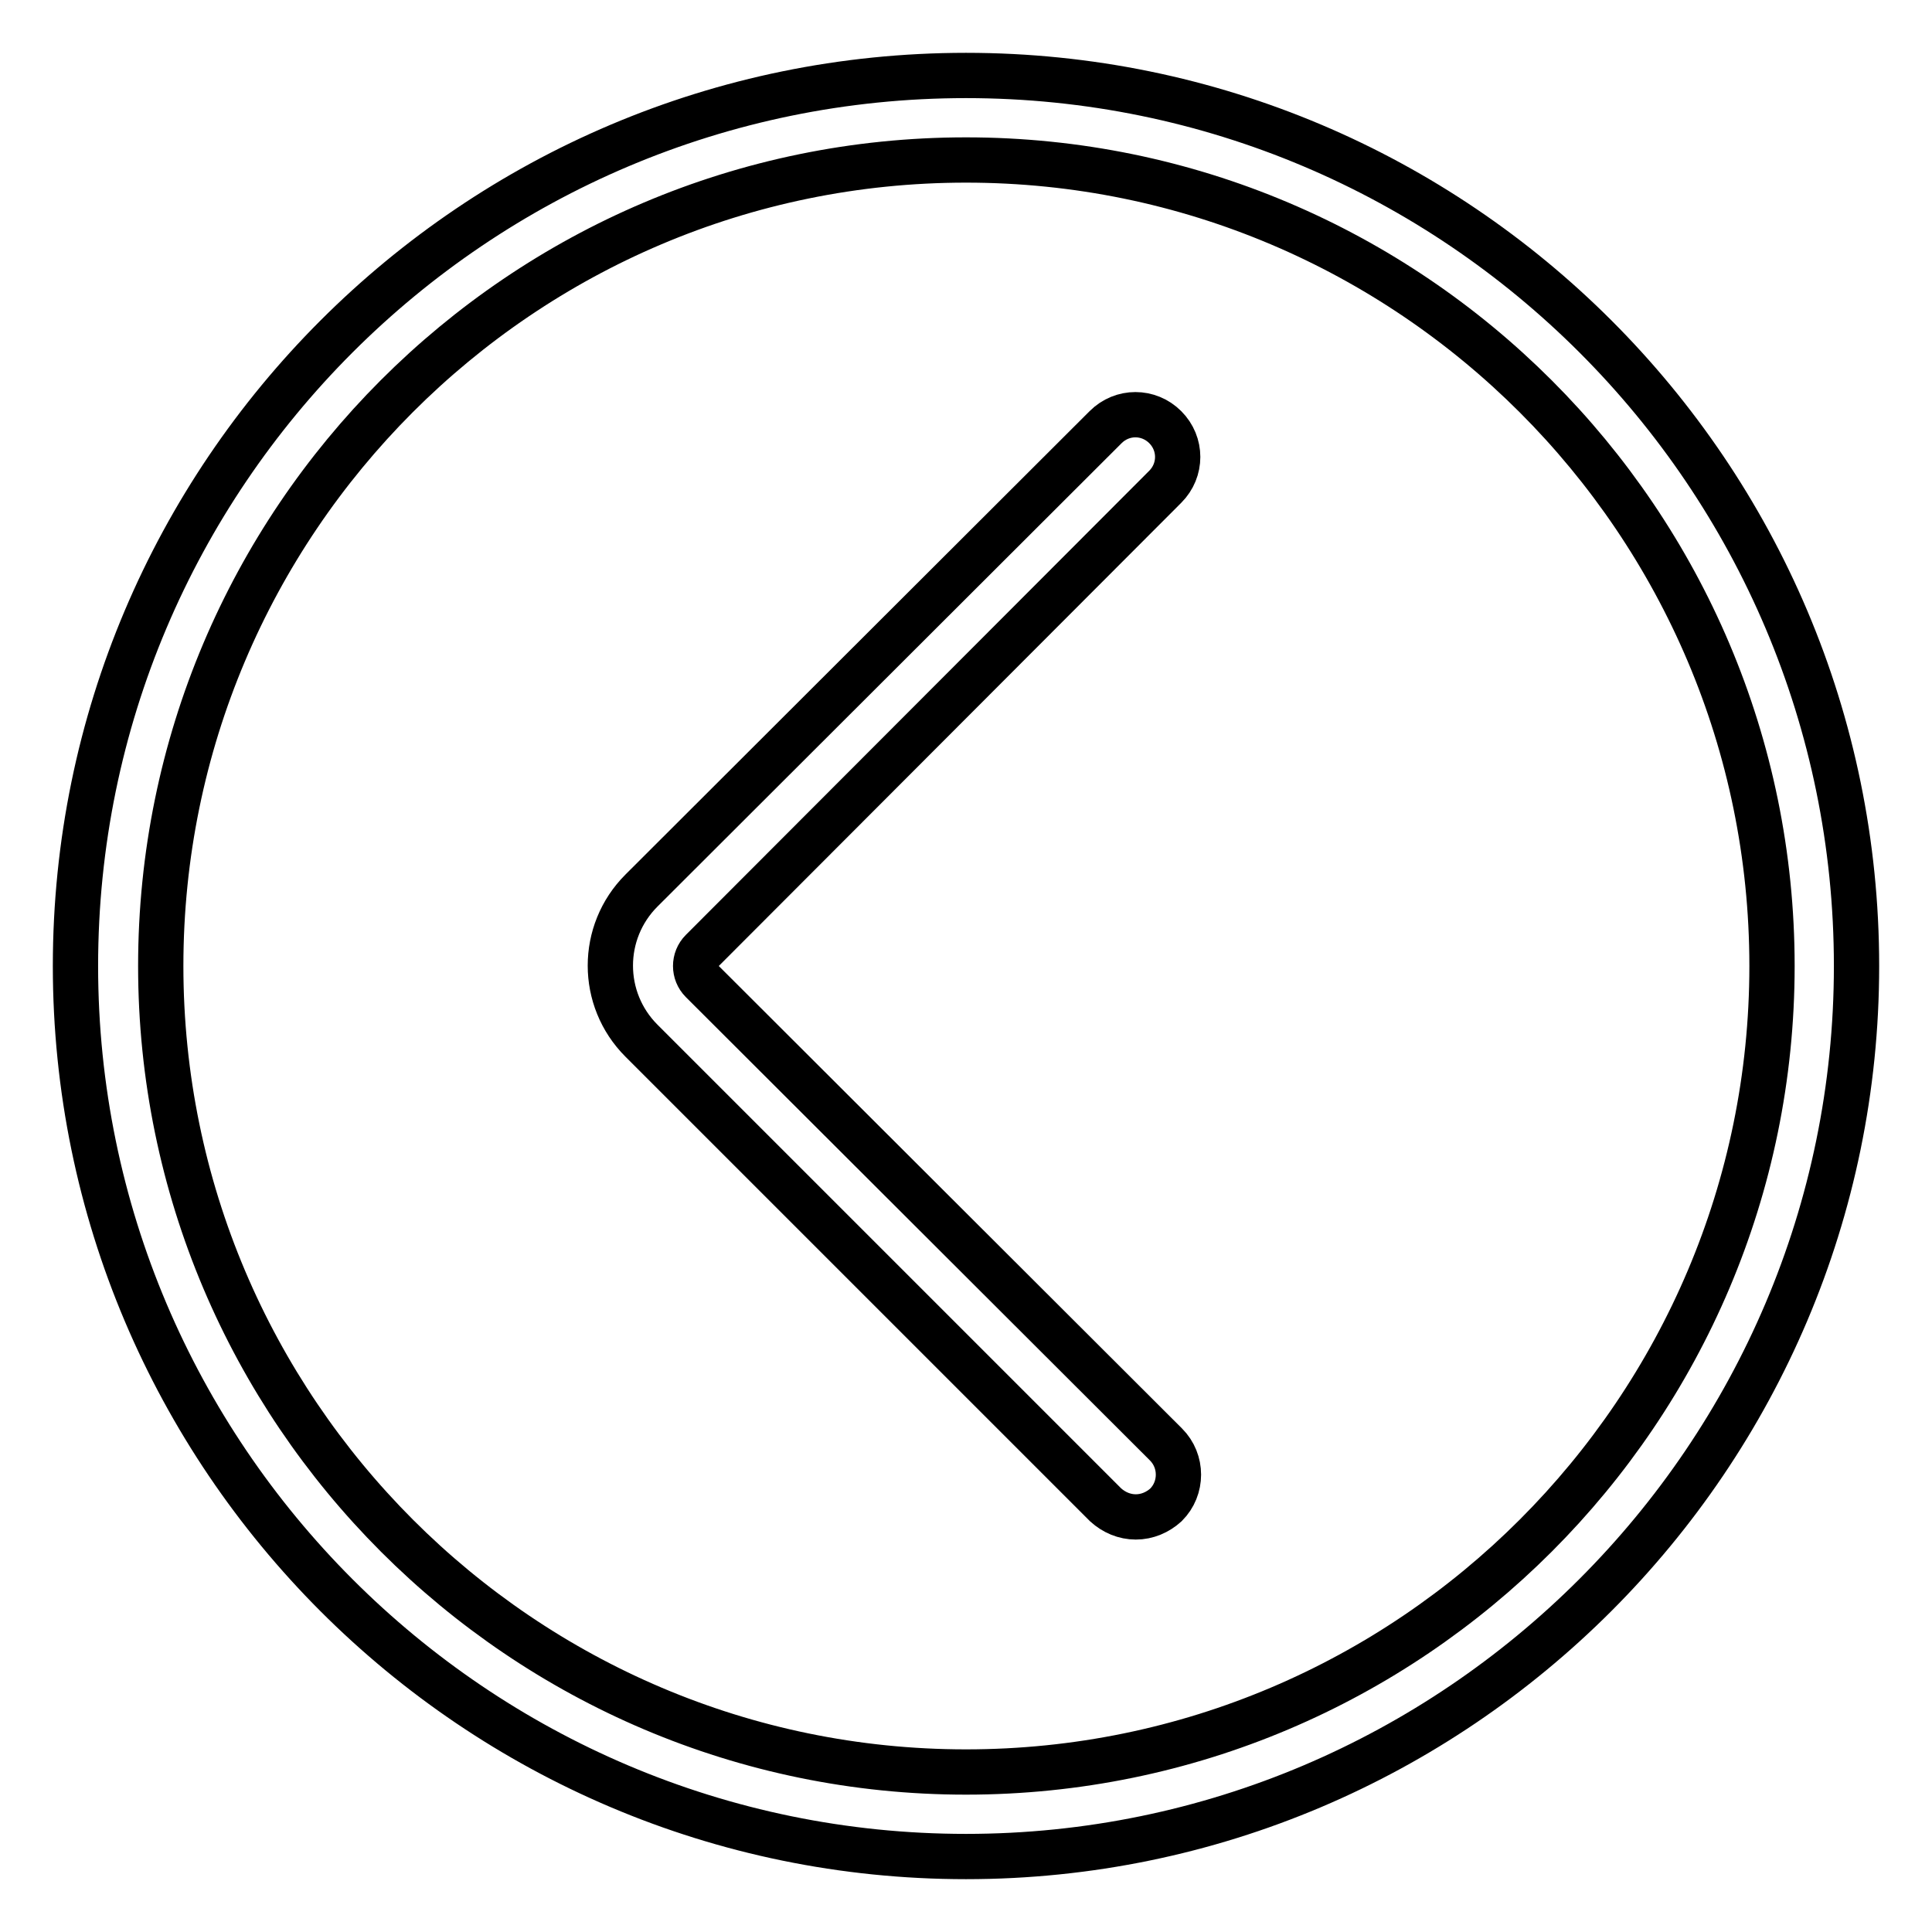 <?xml version="1.0" encoding="utf-8"?>
<!-- Svg Vector Icons : http://www.onlinewebfonts.com/icon -->
<!DOCTYPE svg PUBLIC "-//W3C//DTD SVG 1.1//EN" "http://www.w3.org/Graphics/SVG/1.1/DTD/svg11.dtd">
<svg version="1.1" xmlns="http://www.w3.org/2000/svg" xmlns:xlink="http://www.w3.org/1999/xlink" x="0px" y="0px" viewBox="0 0 256 256" enable-background="new 0 0 256 256" xml:space="preserve">
<g> <path stroke-width="6" fill-opacity="0" stroke="#000000"  d="M128,246c-65.1,0-118-53-118-118C10,62.9,62.9,10,128,10s118,52.9,118,118C246,193,193,246,128,246z  M128,21.2C69.1,21.2,21.3,69.1,21.3,128c0,58.9,47.9,106.8,106.7,106.8c58.9,0,106.8-47.9,106.8-106.8 C234.8,69.1,186.9,21.2,128,21.2z"/> <path stroke-width="6" fill-opacity="0" stroke="#000000"  d="M150.5,201c-1.5,0-2.9-0.6-4-1.6L85,137.9c-5.5-5.5-5.5-14.4,0-19.9l61.5-61.4c2.2-2.2,5.7-2.2,7.9,0 c2.2,2.2,2.2,5.7,0,7.9L93,126c-1.1,1.1-1.1,2.9,0,4l61.5,61.4c2.2,2.2,2.2,5.8,0,8C153.4,200.4,152,201,150.5,201L150.5,201z"/></g>
</svg>